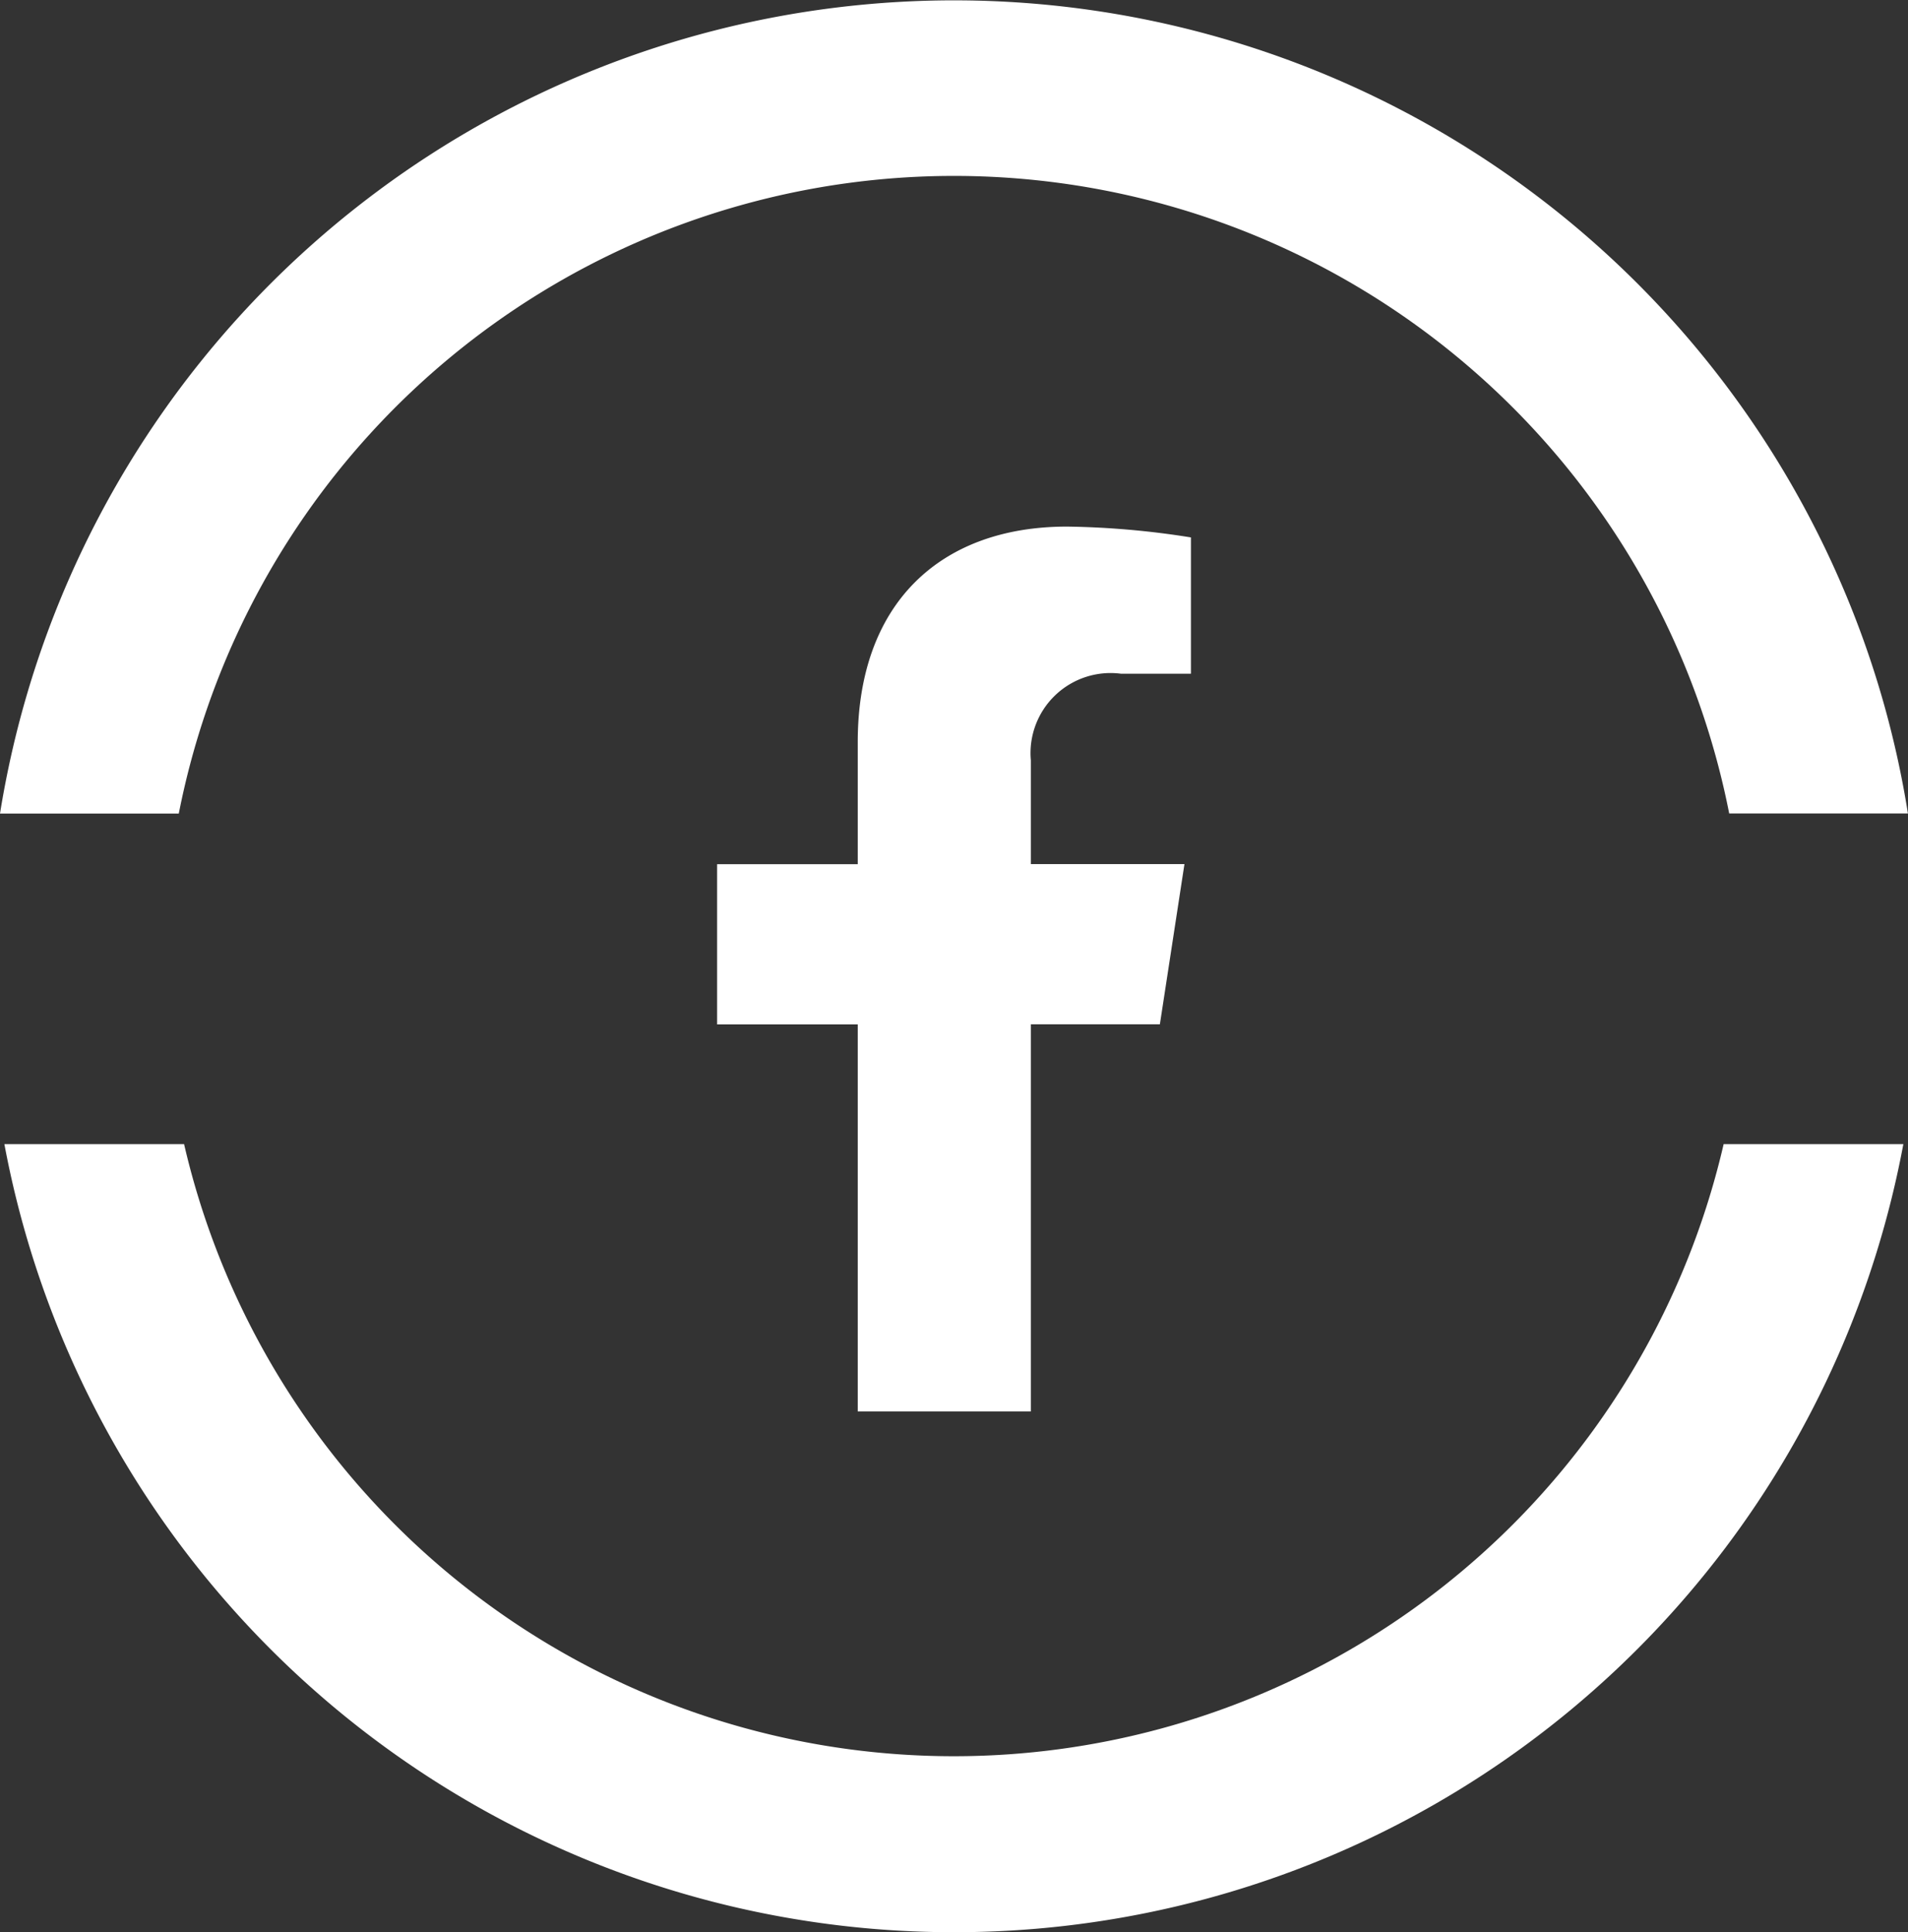 <svg xmlns="http://www.w3.org/2000/svg" width="48.84" height="49.449" viewBox="0 0 48.84 49.449">
  <rect x="0" y="0" width="48.84" height="49.449" fill="#333333" stroke="none"/>
  <g id="Group_27926" data-name="Group 27926" transform="translate(19634 18403.801)">
    <g id="Group_27925" data-name="Group 27925" transform="translate(-162.469 321.7)">
      <path id="Subtraction_11" data-name="Subtraction 11" d="M24.42,49.45A24.718,24.718,0,0,1,.112,29.28h4.6a20.225,20.225,0,0,0,39.409,0h4.6A24.708,24.708,0,0,1,24.42,49.45ZM4.576,20.821H0A24.735,24.735,0,0,1,47.2,15.1a24.543,24.543,0,0,1,1.638,5.718H44.263a20.224,20.224,0,0,0-39.686,0Z" transform="translate(-19471.531 -18725.5)" fill="#fff"/>
    </g>
    <path id="Path_84542" data-name="Path 84542" d="M7.049-1.262l.629-4.1H3.746V-8.02a2.049,2.049,0,0,1,2.311-2.214H7.844v-3.489A21.8,21.8,0,0,0,4.671-14C1.432-14-.685-12.037-.685-8.484V-5.36h-3.6v4.1h3.6V8.646H3.746V-1.262Z" transform="translate(-19611.359 -18376.324)" fill="#fff"/>
  </g>
</svg>
